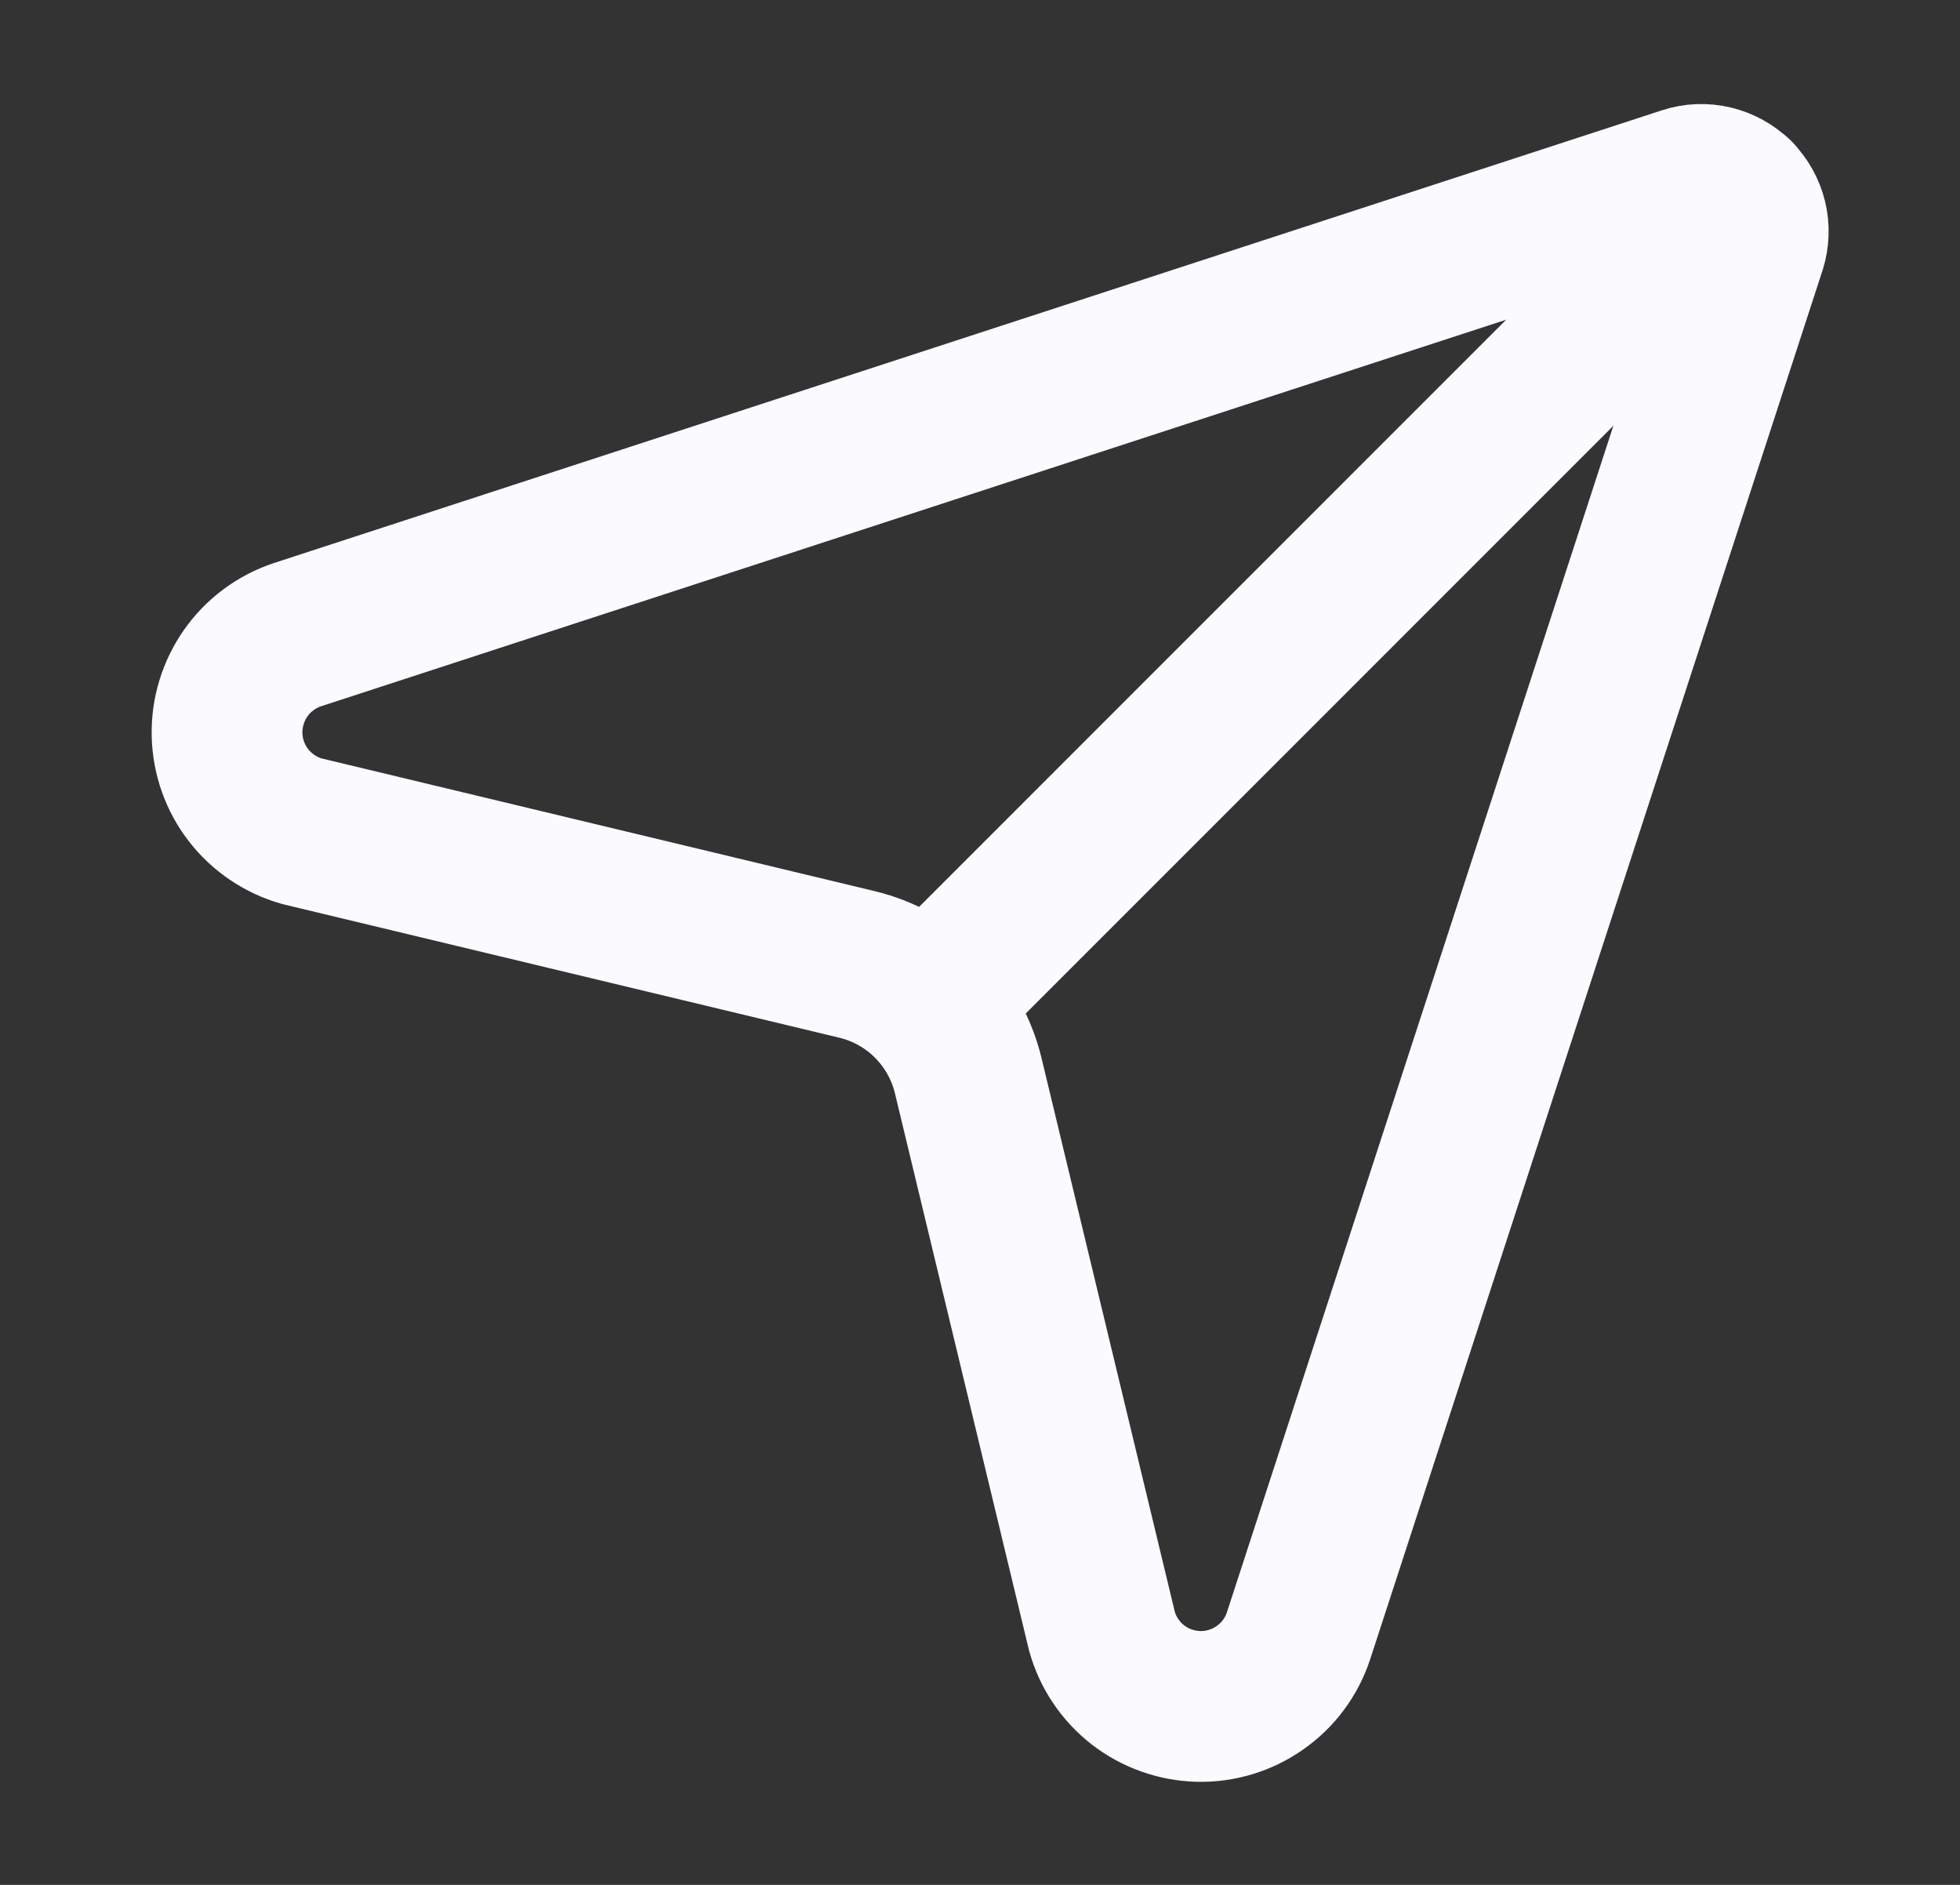 <svg width="26" height="25" viewBox="0 0 26 25" fill="none" xmlns="http://www.w3.org/2000/svg">
<rect x="0" y="0" width="26" height="25" fill="#333333" stroke="none"/>
<path d="M4.005 11.025C3.725 10.946 3.477 10.779 3.298 10.549C3.119 10.319 3.019 10.037 3.012 9.745C3.005 9.454 3.092 9.168 3.259 8.929C3.426 8.69 3.666 8.512 3.942 8.419L22.355 2.414C22.476 2.374 22.605 2.369 22.728 2.399C22.852 2.428 22.964 2.491 23.054 2.58C23.144 2.67 23.208 2.782 23.238 2.906C23.268 3.029 23.263 3.158 23.225 3.279L17.224 21.701C17.132 21.978 16.953 22.218 16.714 22.385C16.475 22.553 16.189 22.64 15.897 22.633C15.605 22.625 15.324 22.525 15.093 22.346C14.863 22.166 14.696 21.918 14.618 21.637L12.844 14.268C12.668 13.537 12.097 12.966 11.366 12.791L4.005 11.025Z" stroke="#FAFAFF" stroke-width="2" stroke-linecap="round" stroke-linejoin="round"/>
<path d="M23.056 2.579L12.559 13.076" stroke="#FAFAFF" stroke-width="2" stroke-linecap="round" stroke-linejoin="round"/>
</svg>
